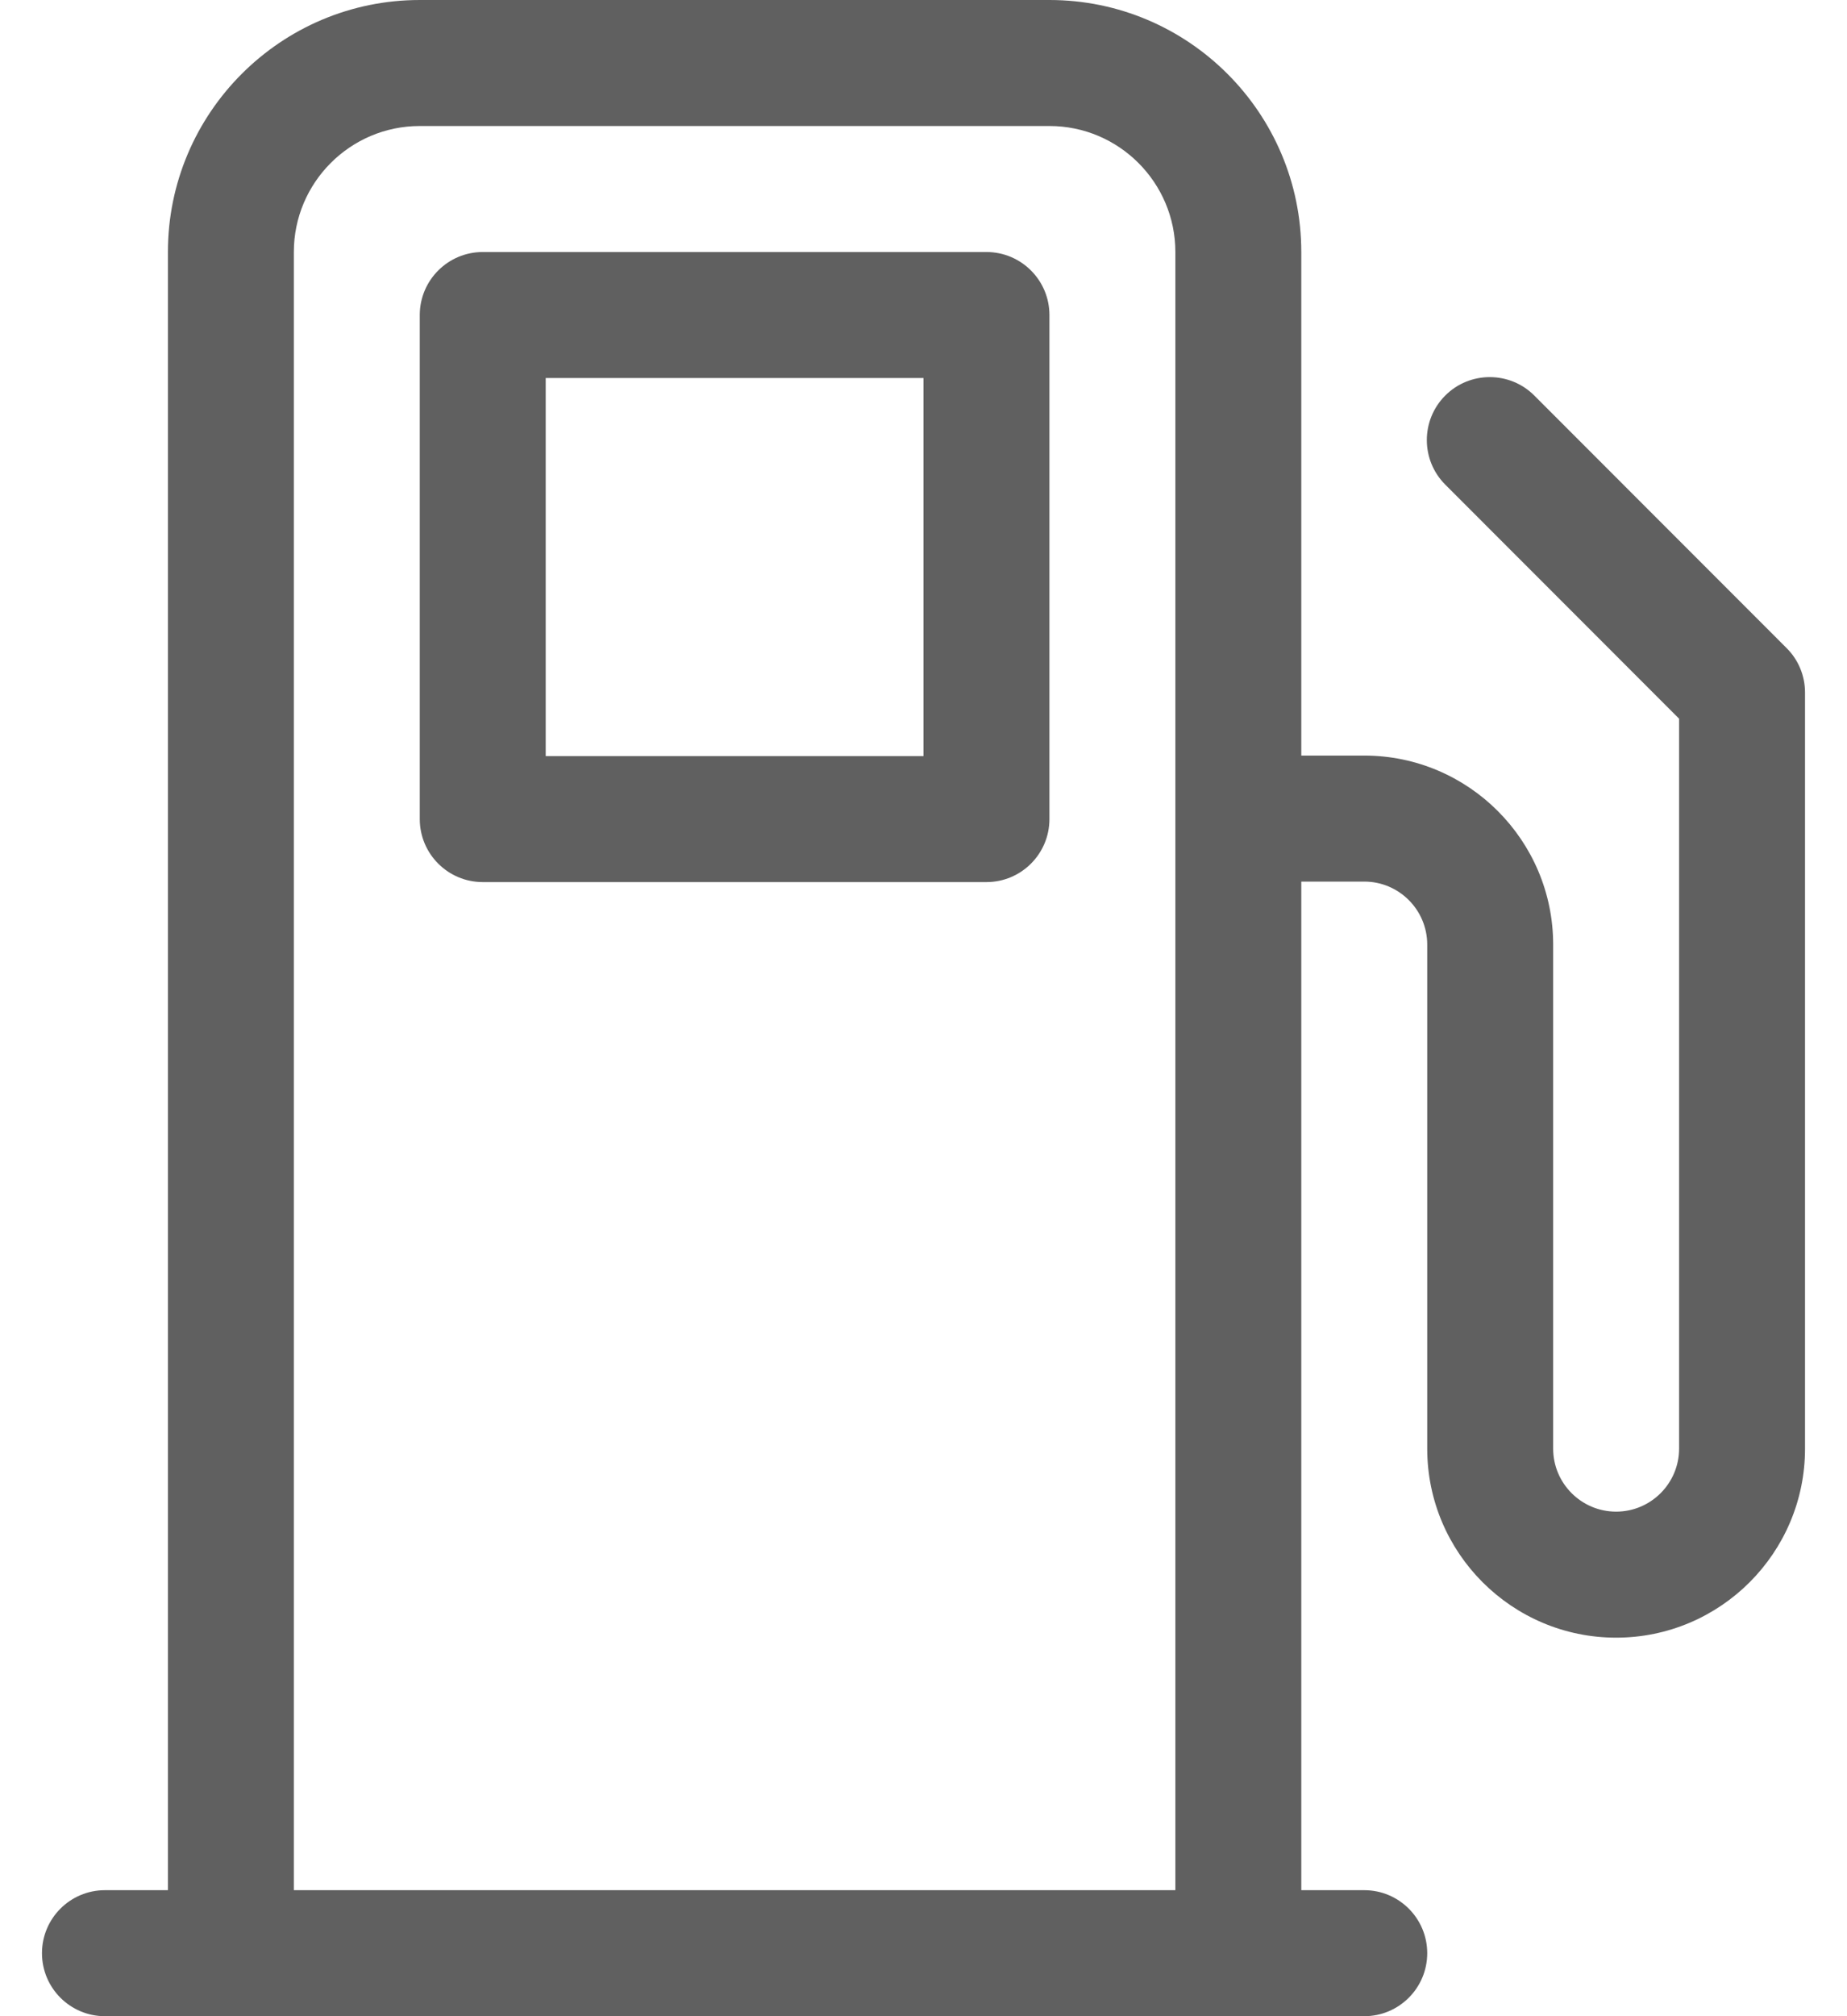 <svg width="22" height="24" viewBox="0 0 22 24" fill="none" xmlns="http://www.w3.org/2000/svg">
<path d="M11.75 3H5.75C5.336 3 5 3.336 5 3.75V9.75C5 10.164 5.336 10.5 5.75 10.5H11.75C12.164 10.5 12.5 10.164 12.5 9.75V3.75C12.5 3.336 12.164 3 11.75 3ZM11 9H6.5V4.5H11V9Z" fill="#606060"/>
<path d="M21.281 7.715L18.275 4.708C17.983 4.416 17.507 4.416 17.215 4.708C16.922 5.001 16.922 5.476 17.215 5.769L20 8.555V17.244C20 17.658 19.663 17.994 19.25 17.994C18.837 17.994 18.5 17.658 18.5 17.244V11.244C18.5 10.004 17.491 8.994 16.25 8.994H15.5V3C15.5 1.345 14.155 0 12.5 0H5C3.345 0 2 1.345 2 3V22.5H1.25C0.836 22.5 0.5 22.836 0.5 23.25C0.5 23.664 0.836 24 1.25 24H2.75H14.75H16.25C16.664 24 17 23.664 17 23.25C17 22.836 16.664 22.5 16.25 22.5H15.5V10.494H16.25C16.663 10.494 17 10.83 17 11.244V17.244C17 18.485 18.009 19.494 19.25 19.494C20.491 19.494 21.5 18.485 21.5 17.244V8.244C21.5 8.044 21.421 7.854 21.281 7.715ZM3.5 22.5V3C3.5 2.174 4.172 1.5 5 1.5H12.5C13.328 1.5 14 2.174 14 3V22.5H3.5Z" fill="#606060"/>
</svg>
